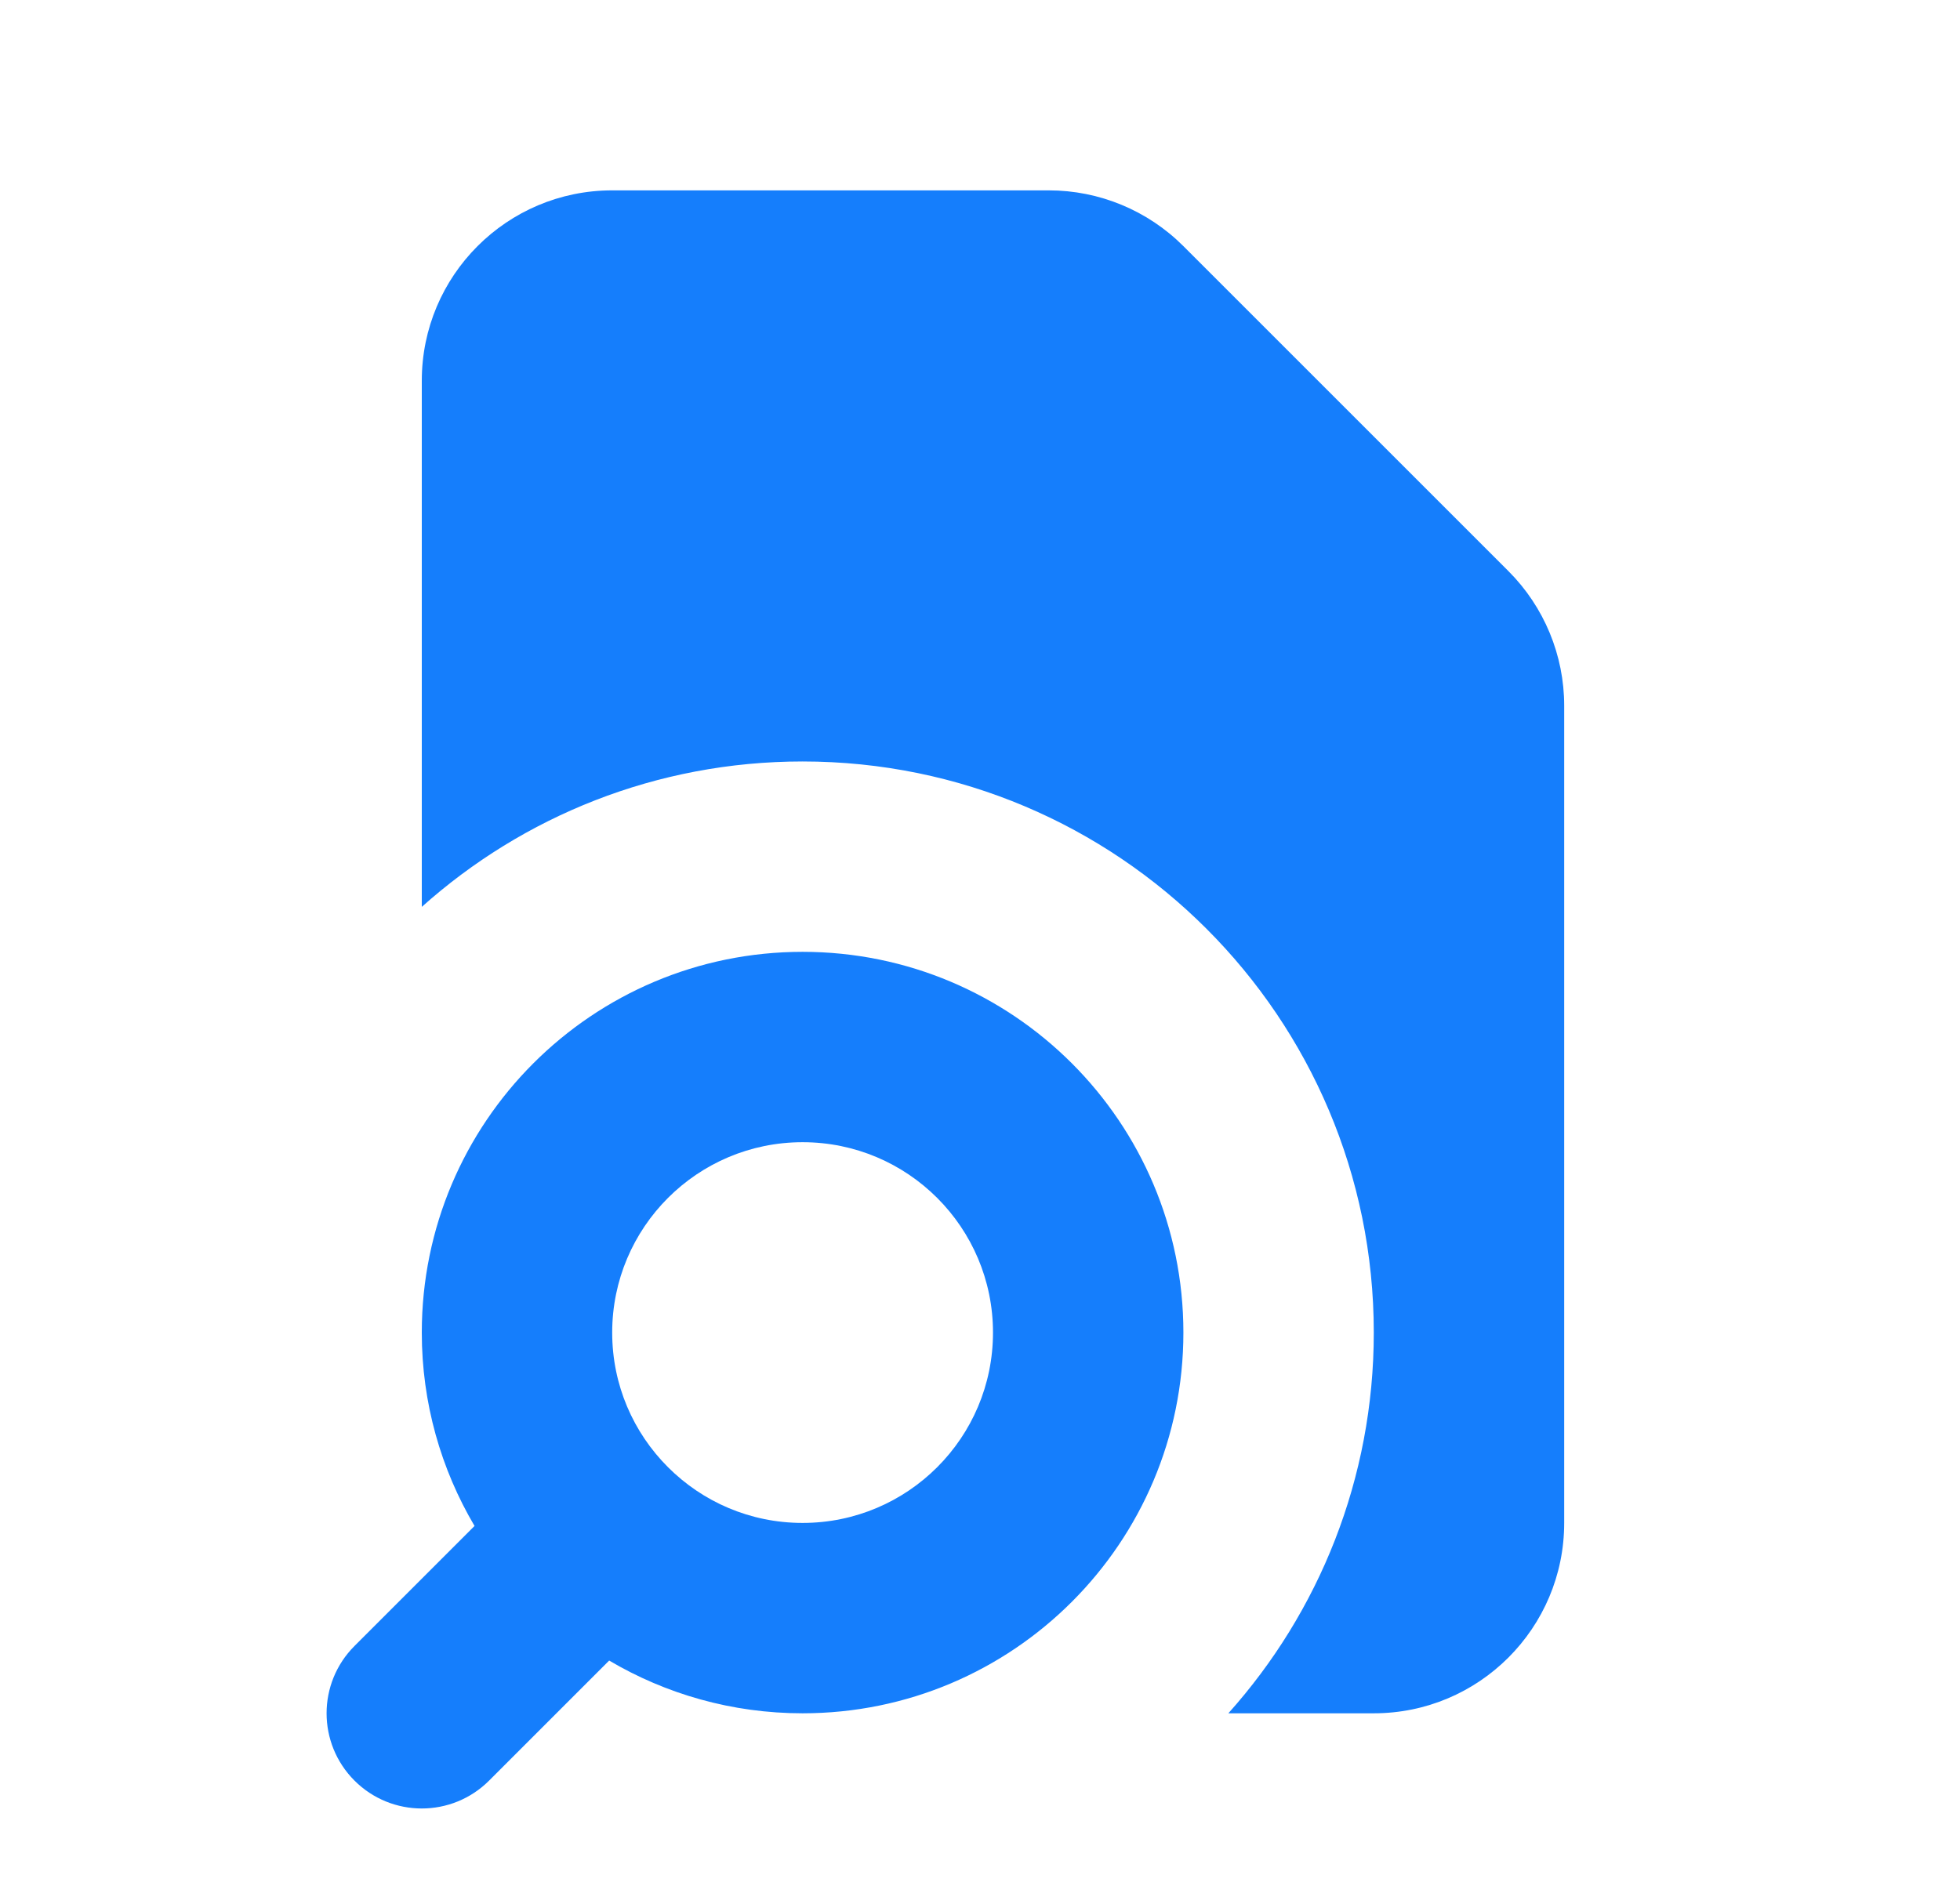 <svg width="35" height="34" viewBox="0 0 35 34" fill="none" xmlns="http://www.w3.org/2000/svg">
<path d="M7.532 6.8C7.532 4.922 9.054 3.4 10.932 3.4H18.728C19.63 3.4 20.494 3.758 21.132 4.396L26.936 10.2C27.574 10.838 27.932 11.703 27.932 12.604V27.2C27.932 29.078 26.41 30.6 24.532 30.6H21.935C23.55 28.796 24.532 26.412 24.532 23.8C24.532 18.167 19.965 13.6 14.332 13.6C11.72 13.6 9.337 14.582 7.532 16.197V6.8Z" fill="#157EFC"/>
<path fill-rule="evenodd" clip-rule="evenodd" d="M14.332 17C10.577 17 7.532 20.044 7.532 23.8C7.532 25.06 7.876 26.242 8.474 27.254L6.33 29.398C5.666 30.062 5.666 31.138 6.33 31.802C6.994 32.466 8.07 32.466 8.734 31.802L10.878 29.658C11.89 30.256 13.072 30.6 14.332 30.6C18.088 30.6 21.132 27.556 21.132 23.8C21.132 20.044 18.088 17 14.332 17ZM10.932 23.8C10.932 21.922 12.454 20.4 14.332 20.4C16.21 20.4 17.732 21.922 17.732 23.8C17.732 25.678 16.21 27.2 14.332 27.2C13.393 27.2 12.545 26.821 11.928 26.204C11.311 25.587 10.932 24.739 10.932 23.8Z" fill="#157EFC"/>
</svg>
